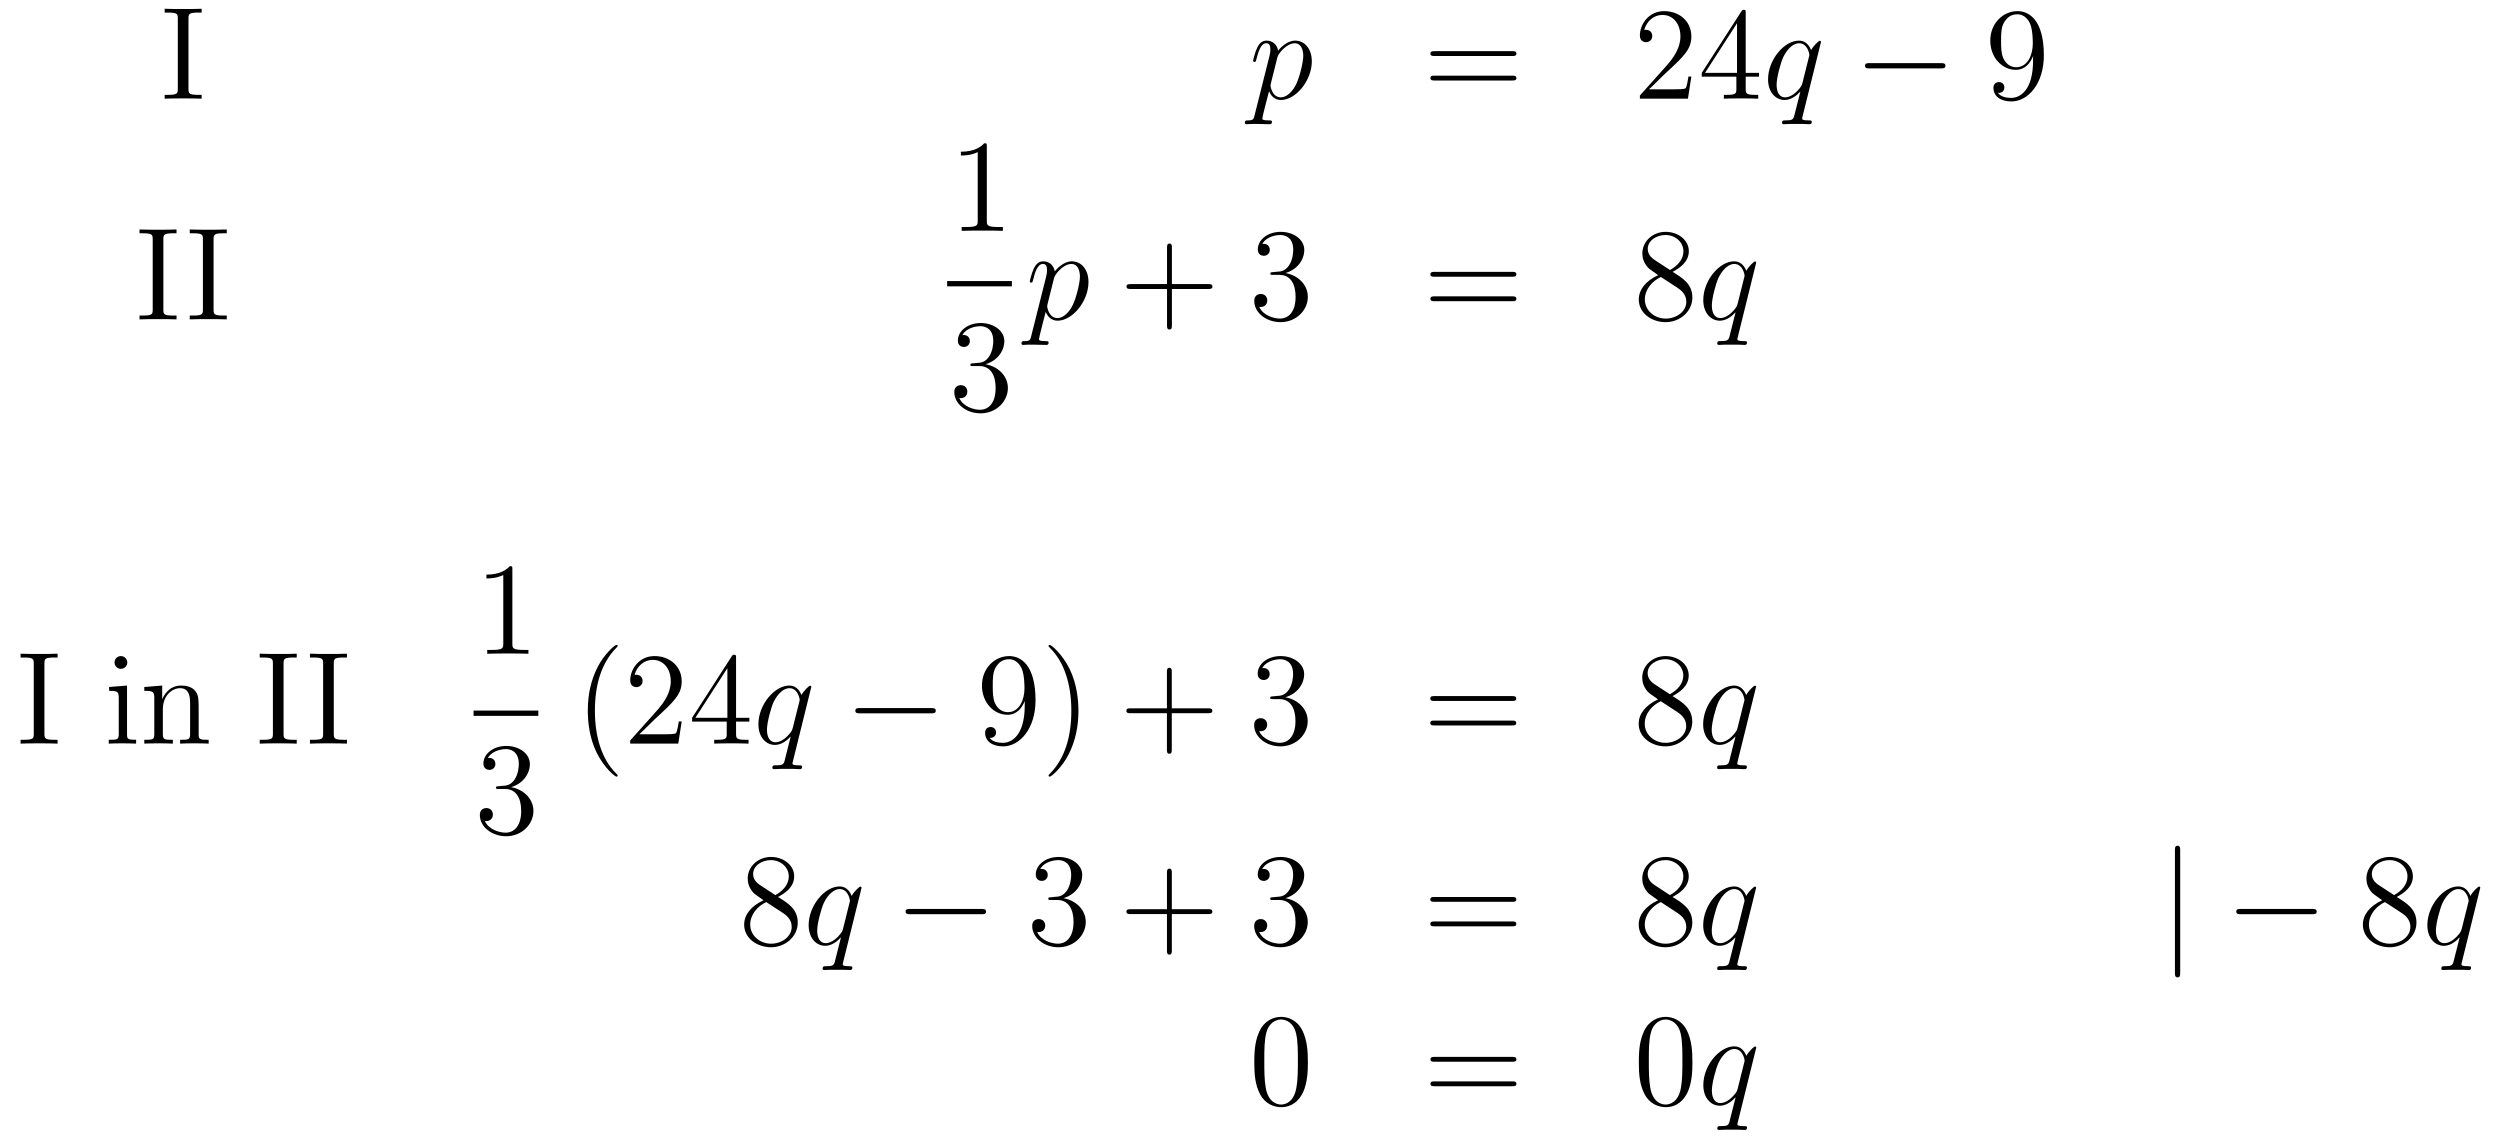 <?xml version='1.0'?>
<!-- This file was generated by dvisvgm 1.14.1 -->
<svg height='104pt' version='1.1' viewBox='0 -104 227 104' width='227pt' xmlns='http://www.w3.org/2000/svg' xmlns:xlink='http://www.w3.org/1999/xlink'>
<g id='page1'>
<g transform='matrix(1 0 0 1 -132 561)'>
<path d='M149.114 -663.296C149.114 -663.738 149.15 -663.858 150.047 -663.858H150.309V-664.205C150.023 -664.181 148.994 -664.181 148.636 -664.181C148.277 -664.181 147.237 -664.181 146.95 -664.205V-663.858H147.213C148.11 -663.858 148.146 -663.738 148.146 -663.296V-656.948C148.146 -656.506 148.11 -656.387 147.213 -656.387H146.95V-656.04C147.237 -656.064 148.265 -656.064 148.624 -656.064C148.983 -656.064 150.023 -656.064 150.309 -656.04V-656.387H150.047C149.15 -656.387 149.114 -656.506 149.114 -656.948V-663.296Z' fill-rule='evenodd'/>
<path d='M245.914 -654.522C245.83 -654.163 245.782 -654.067 245.292 -654.067C245.148 -654.067 245.028 -654.067 245.028 -653.84C245.028 -653.817 245.04 -653.721 245.172 -653.721C245.327 -653.721 245.495 -653.745 245.65 -653.745H246.164C246.415 -653.745 247.025 -653.721 247.276 -653.721C247.348 -653.721 247.492 -653.721 247.492 -653.936C247.492 -654.067 247.408 -654.067 247.205 -654.067C246.654 -654.067 246.618 -654.151 246.618 -654.247C246.618 -654.39 247.157 -656.447 247.229 -656.721C247.36 -656.387 247.682 -655.92 248.304 -655.92C249.655 -655.92 251.113 -657.678 251.113 -659.435C251.113 -660.535 250.492 -661.312 249.595 -661.312C248.83 -661.312 248.184 -660.571 248.053 -660.403C247.957 -661.001 247.492 -661.312 247.013 -661.312C246.666 -661.312 246.391 -661.144 246.164 -660.69C245.95 -660.26 245.782 -659.531 245.782 -659.483C245.782 -659.435 245.83 -659.375 245.914 -659.375C246.008 -659.375 246.02 -659.387 246.092 -659.662C246.271 -660.367 246.499 -661.073 246.977 -661.073C247.252 -661.073 247.348 -660.881 247.348 -660.523C247.348 -660.236 247.312 -660.116 247.264 -659.901L245.914 -654.522ZM247.981 -659.77C248.065 -660.104 248.4 -660.451 248.591 -660.618C248.723 -660.738 249.118 -661.073 249.571 -661.073C250.097 -661.073 250.337 -660.547 250.337 -659.925C250.337 -659.351 250.002 -658 249.703 -657.379C249.404 -656.733 248.854 -656.16 248.304 -656.16C247.492 -656.16 247.36 -657.187 247.36 -657.235C247.36 -657.271 247.384 -657.367 247.396 -657.427L247.981 -659.77Z' fill-rule='evenodd'/>
<path d='M269.308 -659.913C269.474 -659.913 269.689 -659.913 269.689 -660.128C269.689 -660.355 269.486 -660.355 269.308 -660.355H262.266C262.099 -660.355 261.883 -660.355 261.883 -660.14C261.883 -659.913 262.087 -659.913 262.266 -659.913H269.308ZM269.308 -657.69C269.474 -657.69 269.689 -657.69 269.689 -657.905C269.689 -658.132 269.486 -658.132 269.308 -658.132H262.266C262.099 -658.132 261.883 -658.132 261.883 -657.917C261.883 -657.69 262.087 -657.69 262.266 -657.69H269.308Z' fill-rule='evenodd'/>
<path d='M285.575 -658.048H285.312C285.276 -657.845 285.181 -657.187 285.061 -656.996C284.977 -656.889 284.296 -656.889 283.938 -656.889H281.726C282.049 -657.164 282.778 -657.929 283.088 -658.216C284.905 -659.889 285.575 -660.511 285.575 -661.694C285.575 -663.069 284.488 -663.989 283.1 -663.989C281.714 -663.989 280.901 -662.806 280.901 -661.778C280.901 -661.168 281.428 -661.168 281.462 -661.168C281.714 -661.168 282.025 -661.347 282.025 -661.73C282.025 -662.065 281.797 -662.292 281.462 -662.292C281.356 -662.292 281.332 -662.292 281.296 -662.28C281.522 -663.093 282.168 -663.643 282.946 -663.643C283.961 -663.643 284.582 -662.794 284.582 -661.694C284.582 -660.678 283.997 -659.793 283.316 -659.028L280.901 -656.327V-656.04H285.264L285.575 -658.048ZM290.51 -663.822C290.51 -664.049 290.51 -664.109 290.344 -664.109C290.248 -664.109 290.212 -664.109 290.116 -663.966L286.518 -658.383V-658.036H289.662V-656.948C289.662 -656.506 289.638 -656.387 288.766 -656.387H288.526V-656.04C288.802 -656.064 289.746 -656.064 290.081 -656.064C290.414 -656.064 291.372 -656.064 291.646 -656.04V-656.387H291.407C290.546 -656.387 290.51 -656.506 290.51 -656.948V-658.036H291.718V-658.383H290.51V-663.822ZM289.722 -662.89V-658.383H286.817L289.722 -662.89Z' fill-rule='evenodd'/>
<path d='M297.346 -661.192C297.346 -661.252 297.298 -661.3 297.238 -661.3C297.142 -661.3 296.675 -660.869 296.448 -660.451C296.233 -660.989 295.862 -661.312 295.349 -661.312C293.998 -661.312 292.54 -659.567 292.54 -657.797C292.54 -656.614 293.233 -655.92 294.046 -655.92C294.679 -655.92 295.205 -656.399 295.457 -656.673L295.468 -656.662L295.014 -654.868L294.906 -654.438C294.799 -654.08 294.619 -654.08 294.058 -654.067C293.926 -654.067 293.807 -654.067 293.807 -653.84C293.807 -653.757 293.878 -653.721 293.962 -653.721C294.13 -653.721 294.344 -653.745 294.512 -653.745H295.73C295.91 -653.745 296.113 -653.721 296.293 -653.721C296.365 -653.721 296.508 -653.721 296.508 -653.948C296.508 -654.067 296.412 -654.067 296.233 -654.067C295.672 -654.067 295.636 -654.151 295.636 -654.247C295.636 -654.307 295.648 -654.319 295.684 -654.474L297.346 -661.192ZM295.66 -657.462C295.6 -657.259 295.6 -657.235 295.432 -657.008C295.169 -656.673 294.643 -656.16 294.082 -656.16C293.591 -656.16 293.316 -656.602 293.316 -657.307C293.316 -657.965 293.687 -659.303 293.914 -659.806C294.32 -660.642 294.882 -661.073 295.349 -661.073C296.137 -661.073 296.293 -660.093 296.293 -659.997C296.293 -659.985 296.257 -659.829 296.245 -659.806L295.66 -657.462Z' fill-rule='evenodd'/>
<path d='M308.227 -658.789C308.43 -658.789 308.646 -658.789 308.646 -659.028C308.646 -659.268 308.43 -659.268 308.227 -659.268H301.76C301.556 -659.268 301.342 -659.268 301.342 -659.028C301.342 -658.789 301.556 -658.789 301.76 -658.789H308.227Z' fill-rule='evenodd'/>
<path d='M316.603 -659.519C316.603 -656.697 315.348 -656.112 314.63 -656.112C314.344 -656.112 313.71 -656.148 313.411 -656.566H313.483C313.566 -656.542 313.997 -656.614 313.997 -657.056C313.997 -657.319 313.818 -657.546 313.507 -657.546C313.195 -657.546 313.004 -657.343 313.004 -657.032C313.004 -656.291 313.602 -655.789 314.642 -655.789C316.136 -655.789 317.582 -657.379 317.582 -659.973C317.582 -663.188 316.244 -663.989 315.192 -663.989C313.877 -663.989 312.718 -662.89 312.718 -661.312C312.718 -659.734 313.83 -658.658 315.025 -658.658C315.91 -658.658 316.364 -659.303 316.603 -659.913V-659.519ZM315.073 -658.897C314.32 -658.897 313.997 -659.507 313.889 -659.734C313.698 -660.188 313.698 -660.762 313.698 -661.3C313.698 -661.969 313.698 -662.543 314.009 -663.033C314.224 -663.356 314.546 -663.702 315.192 -663.702C315.874 -663.702 316.22 -663.105 316.34 -662.83C316.579 -662.244 316.579 -661.228 316.579 -661.049C316.579 -660.045 316.124 -658.897 315.073 -658.897Z' fill-rule='evenodd'/>
<path d='M146.834 -643.256C146.834 -643.698 146.87 -643.818 147.767 -643.818H148.029V-644.165C147.743 -644.141 146.714 -644.141 146.356 -644.141C145.997 -644.141 144.957 -644.141 144.67 -644.165V-643.818H144.933C145.83 -643.818 145.866 -643.698 145.866 -643.256V-636.908C145.866 -636.466 145.83 -636.347 144.933 -636.347H144.67V-636C144.957 -636.024 145.985 -636.024 146.344 -636.024C146.703 -636.024 147.743 -636.024 148.029 -636V-636.347H147.767C146.87 -636.347 146.834 -636.466 146.834 -636.908V-643.256Z' fill-rule='evenodd'/>
<path d='M151.393 -643.256C151.393 -643.698 151.429 -643.818 152.326 -643.818H152.589V-644.165C152.302 -644.141 151.274 -644.141 150.915 -644.141C150.556 -644.141 149.516 -644.141 149.229 -644.165V-643.818H149.493C150.389 -643.818 150.425 -643.698 150.425 -643.256V-636.908C150.425 -636.466 150.389 -636.347 149.493 -636.347H149.229V-636C149.516 -636.024 150.545 -636.024 150.903 -636.024C151.262 -636.024 152.302 -636.024 152.589 -636V-636.347H152.326C151.429 -636.347 151.393 -636.466 151.393 -636.908V-643.256Z' fill-rule='evenodd'/>
<path d='M221.603 -651.702C221.603 -651.978 221.603 -651.989 221.364 -651.989C221.077 -651.667 220.48 -651.224 219.248 -651.224V-650.878C219.523 -650.878 220.121 -650.878 220.778 -651.188V-644.96C220.778 -644.53 220.742 -644.387 219.69 -644.387H219.319V-644.04C219.642 -644.064 220.802 -644.064 221.196 -644.064C221.591 -644.064 222.738 -644.064 223.061 -644.04V-644.387H222.691C221.639 -644.387 221.603 -644.53 221.603 -644.96V-651.702Z' fill-rule='evenodd'/>
<path d='M218 -639H223.879V-639.48H218'/>
<path d='M220.36 -632.012C220.157 -632 220.109 -631.987 220.109 -631.88C220.109 -631.761 220.169 -631.761 220.384 -631.761H220.933C221.95 -631.761 222.403 -630.924 222.403 -629.776C222.403 -628.21 221.591 -627.792 221.005 -627.792C220.432 -627.792 219.451 -628.067 219.104 -628.856C219.487 -628.796 219.834 -629.011 219.834 -629.441C219.834 -629.788 219.582 -630.027 219.248 -630.027C218.96 -630.027 218.65 -629.86 218.65 -629.406C218.65 -628.342 219.714 -627.469 221.041 -627.469C222.463 -627.469 223.516 -628.557 223.516 -629.764C223.516 -630.864 222.631 -631.725 221.483 -631.928C222.523 -632.227 223.193 -633.099 223.193 -634.032C223.193 -634.976 222.212 -635.669 221.053 -635.669C219.858 -635.669 218.972 -634.94 218.972 -634.068C218.972 -633.589 219.343 -633.494 219.523 -633.494C219.774 -633.494 220.061 -633.673 220.061 -634.032C220.061 -634.414 219.774 -634.582 219.511 -634.582C219.439 -634.582 219.415 -634.582 219.379 -634.57C219.834 -635.382 220.957 -635.382 221.017 -635.382C221.412 -635.382 222.188 -635.203 222.188 -634.032C222.188 -633.805 222.152 -633.135 221.806 -632.621C221.448 -632.095 221.041 -632.059 220.718 -632.047L220.36 -632.012Z' fill-rule='evenodd'/>
<path d='M225.634 -634.482C225.551 -634.123 225.503 -634.027 225.012 -634.027C224.869 -634.027 224.749 -634.027 224.749 -633.8C224.749 -633.777 224.761 -633.681 224.893 -633.681C225.048 -633.681 225.216 -633.705 225.371 -633.705H225.886C226.136 -633.705 226.746 -633.681 226.997 -633.681C227.069 -633.681 227.212 -633.681 227.212 -633.896C227.212 -634.027 227.129 -634.027 226.925 -634.027C226.375 -634.027 226.339 -634.111 226.339 -634.207C226.339 -634.35 226.877 -636.407 226.949 -636.681C227.081 -636.347 227.404 -635.88 228.025 -635.88C229.375 -635.88 230.834 -637.638 230.834 -639.395C230.834 -640.495 230.213 -641.272 229.316 -641.272C228.551 -641.272 227.905 -640.531 227.773 -640.363C227.678 -640.961 227.212 -641.272 226.734 -641.272C226.387 -641.272 226.112 -641.104 225.886 -640.65C225.67 -640.22 225.503 -639.491 225.503 -639.443C225.503 -639.395 225.551 -639.335 225.634 -639.335C225.73 -639.335 225.742 -639.347 225.814 -639.622C225.992 -640.327 226.219 -641.033 226.698 -641.033C226.973 -641.033 227.069 -640.841 227.069 -640.483C227.069 -640.196 227.033 -640.076 226.985 -639.861L225.634 -634.482ZM227.702 -639.73C227.785 -640.064 228.121 -640.411 228.312 -640.578C228.443 -640.698 228.838 -641.033 229.292 -641.033C229.818 -641.033 230.057 -640.507 230.057 -639.885C230.057 -639.311 229.722 -637.96 229.423 -637.339C229.124 -636.693 228.575 -636.12 228.025 -636.12C227.212 -636.12 227.081 -637.147 227.081 -637.195C227.081 -637.231 227.105 -637.327 227.117 -637.387L227.702 -639.73Z' fill-rule='evenodd'/>
<path d='M238.409 -638.761H241.708C241.876 -638.761 242.09 -638.761 242.09 -638.977C242.09 -639.204 241.888 -639.204 241.708 -639.204H238.409V-642.503C238.409 -642.67 238.409 -642.886 238.193 -642.886C237.966 -642.886 237.966 -642.682 237.966 -642.503V-639.204H234.667C234.499 -639.204 234.284 -639.204 234.284 -638.988C234.284 -638.761 234.487 -638.761 234.667 -638.761H237.966V-635.462C237.966 -635.295 237.966 -635.08 238.182 -635.08C238.409 -635.08 238.409 -635.283 238.409 -635.462V-638.761Z' fill-rule='evenodd'/>
<path d='M247.596 -640.292C247.392 -640.28 247.344 -640.267 247.344 -640.16C247.344 -640.041 247.404 -640.041 247.62 -640.041H248.17C249.186 -640.041 249.64 -639.204 249.64 -638.056C249.64 -636.49 248.827 -636.072 248.242 -636.072C247.667 -636.072 246.688 -636.347 246.341 -637.136C246.722 -637.076 247.069 -637.291 247.069 -637.721C247.069 -638.068 246.818 -638.307 246.484 -638.307C246.197 -638.307 245.886 -638.14 245.886 -637.686C245.886 -636.622 246.95 -635.749 248.278 -635.749C249.7 -635.749 250.752 -636.837 250.752 -638.044C250.752 -639.144 249.868 -640.005 248.719 -640.208C249.76 -640.507 250.429 -641.379 250.429 -642.312C250.429 -643.256 249.449 -643.949 248.288 -643.949C247.093 -643.949 246.209 -643.22 246.209 -642.348C246.209 -641.869 246.58 -641.774 246.758 -641.774C247.01 -641.774 247.297 -641.953 247.297 -642.312C247.297 -642.694 247.01 -642.862 246.748 -642.862C246.676 -642.862 246.652 -642.862 246.616 -642.85C247.069 -643.662 248.194 -643.662 248.252 -643.662C248.647 -643.662 249.425 -643.483 249.425 -642.312C249.425 -642.085 249.389 -641.415 249.042 -640.901C248.683 -640.375 248.278 -640.339 247.955 -640.327L247.596 -640.292Z' fill-rule='evenodd'/>
<path d='M269.304 -639.873C269.471 -639.873 269.687 -639.873 269.687 -640.088C269.687 -640.315 269.484 -640.315 269.304 -640.315H262.264C262.096 -640.315 261.881 -640.315 261.881 -640.1C261.881 -639.873 262.084 -639.873 262.264 -639.873H269.304ZM269.304 -637.65C269.471 -637.65 269.687 -637.65 269.687 -637.865C269.687 -638.092 269.484 -638.092 269.304 -638.092H262.264C262.096 -638.092 261.881 -638.092 261.881 -637.877C261.881 -637.65 262.084 -637.65 262.264 -637.65H269.304Z' fill-rule='evenodd'/>
<path d='M283.874 -640.315C284.472 -640.638 285.346 -641.188 285.346 -642.192C285.346 -643.232 284.341 -643.949 283.241 -643.949C282.058 -643.949 281.125 -643.077 281.125 -641.989C281.125 -641.583 281.245 -641.176 281.579 -640.77C281.711 -640.614 281.723 -640.602 282.559 -640.017C281.4 -639.479 280.802 -638.678 280.802 -637.805C280.802 -636.538 282.01 -635.749 283.229 -635.749C284.556 -635.749 285.667 -636.729 285.667 -637.984C285.667 -639.204 284.807 -639.742 283.874 -640.315ZM282.248 -641.391C282.094 -641.499 281.615 -641.81 281.615 -642.395C281.615 -643.173 282.428 -643.662 283.229 -643.662C284.089 -643.662 284.855 -643.041 284.855 -642.18C284.855 -641.451 284.329 -640.865 283.636 -640.483L282.248 -641.391ZM282.811 -639.849L284.257 -638.905C284.568 -638.702 285.118 -638.331 285.118 -637.602C285.118 -636.693 284.197 -636.072 283.241 -636.072C282.224 -636.072 281.352 -636.813 281.352 -637.805C281.352 -638.737 282.034 -639.491 282.811 -639.849Z' fill-rule='evenodd'/>
<path d='M291.463 -641.152C291.463 -641.212 291.415 -641.26 291.355 -641.26C291.259 -641.26 290.794 -640.829 290.567 -640.411C290.351 -640.949 289.98 -641.272 289.466 -641.272C288.115 -641.272 286.657 -639.527 286.657 -637.757C286.657 -636.574 287.351 -635.88 288.163 -635.88C288.797 -635.88 289.322 -636.359 289.574 -636.633L289.586 -636.622L289.132 -634.828L289.025 -634.398C288.917 -634.04 288.737 -634.04 288.175 -634.027C288.044 -634.027 287.924 -634.027 287.924 -633.8C287.924 -633.717 287.996 -633.681 288.08 -633.681C288.247 -633.681 288.462 -633.705 288.63 -633.705H289.849C290.028 -633.705 290.232 -633.681 290.411 -633.681C290.483 -633.681 290.626 -633.681 290.626 -633.908C290.626 -634.027 290.531 -634.027 290.351 -634.027C289.789 -634.027 289.753 -634.111 289.753 -634.207C289.753 -634.267 289.765 -634.279 289.801 -634.434L291.463 -641.152ZM289.777 -637.422C289.717 -637.219 289.717 -637.195 289.55 -636.968C289.288 -636.633 288.761 -636.12 288.199 -636.12C287.71 -636.12 287.435 -636.562 287.435 -637.267C287.435 -637.925 287.804 -639.263 288.032 -639.766C288.438 -640.602 289 -641.033 289.466 -641.033C290.256 -641.033 290.411 -640.053 290.411 -639.957C290.411 -639.945 290.375 -639.789 290.363 -639.766L289.777 -637.422Z' fill-rule='evenodd'/>
<path d='M136.034 -604.736C136.034 -605.178 136.07 -605.298 136.967 -605.298H137.229V-605.645C136.943 -605.621 135.914 -605.621 135.556 -605.621C135.197 -605.621 134.157 -605.621 133.87 -605.645V-605.298H134.133C135.03 -605.298 135.066 -605.178 135.066 -604.736V-598.388C135.066 -597.947 135.03 -597.827 134.133 -597.827H133.87V-597.48C134.157 -597.504 135.185 -597.504 135.544 -597.504C135.903 -597.504 136.943 -597.504 137.229 -597.48V-597.827H136.967C136.07 -597.827 136.034 -597.947 136.034 -598.388V-604.736Z' fill-rule='evenodd'/>
<path d='M143.559 -604.844C143.559 -605.154 143.308 -605.429 142.974 -605.429C142.663 -605.429 142.4 -605.178 142.4 -604.856C142.4 -604.497 142.687 -604.27 142.974 -604.27C143.344 -604.27 143.559 -604.581 143.559 -604.844ZM141.909 -602.62V-602.273C142.674 -602.273 142.782 -602.202 142.782 -601.616V-598.364C142.782 -597.827 142.651 -597.827 141.874 -597.827V-597.48C142.208 -597.504 142.782 -597.504 143.129 -597.504C143.26 -597.504 143.954 -597.504 144.36 -597.48V-597.827C143.583 -597.827 143.535 -597.887 143.535 -598.352V-602.752L141.909 -602.62ZM150.039 -600.385C150.039 -601.497 150.039 -601.831 149.764 -602.214C149.417 -602.68 148.855 -602.752 148.449 -602.752C147.289 -602.752 146.835 -601.76 146.739 -601.521H146.728V-602.752L145.102 -602.62V-602.273C145.914 -602.273 146.01 -602.19 146.01 -601.604V-598.364C146.01 -597.827 145.879 -597.827 145.102 -597.827V-597.48C145.413 -597.504 146.058 -597.504 146.393 -597.504C146.739 -597.504 147.385 -597.504 147.696 -597.48V-597.827C146.931 -597.827 146.787 -597.827 146.787 -598.364V-600.588C146.787 -601.843 147.612 -602.513 148.353 -602.513C149.094 -602.513 149.262 -601.903 149.262 -601.174V-598.364C149.262 -597.827 149.13 -597.827 148.353 -597.827V-597.48C148.664 -597.504 149.309 -597.504 149.644 -597.504C149.991 -597.504 150.636 -597.504 150.947 -597.48V-597.827C150.349 -597.827 150.051 -597.827 150.039 -598.186V-600.385Z' fill-rule='evenodd'/>
<path d='M157.748 -604.736C157.748 -605.178 157.784 -605.298 158.681 -605.298H158.943V-605.645C158.657 -605.621 157.628 -605.621 157.27 -605.621C156.911 -605.621 155.871 -605.621 155.584 -605.645V-605.298H155.847C156.744 -605.298 156.78 -605.178 156.78 -604.736V-598.388C156.78 -597.947 156.744 -597.827 155.847 -597.827H155.584V-597.48C155.871 -597.504 156.899 -597.504 157.258 -597.504C157.617 -597.504 158.657 -597.504 158.943 -597.48V-597.827H158.681C157.784 -597.827 157.748 -597.947 157.748 -598.388V-604.736Z' fill-rule='evenodd'/>
<path d='M162.307 -604.736C162.307 -605.178 162.343 -605.298 163.24 -605.298H163.503V-605.645C163.216 -605.621 162.188 -605.621 161.829 -605.621C161.47 -605.621 160.431 -605.621 160.144 -605.645V-605.298H160.407C161.303 -605.298 161.339 -605.178 161.339 -604.736V-598.388C161.339 -597.947 161.303 -597.827 160.407 -597.827H160.144V-597.48C160.431 -597.504 161.459 -597.504 161.817 -597.504C162.176 -597.504 163.216 -597.504 163.503 -597.48V-597.827H163.24C162.343 -597.827 162.307 -597.947 162.307 -598.388V-604.736Z' fill-rule='evenodd'/>
<path d='M178.523 -613.302C178.523 -613.578 178.523 -613.589 178.284 -613.589C177.997 -613.267 177.399 -612.824 176.168 -612.824V-612.478C176.443 -612.478 177.04 -612.478 177.698 -612.788V-606.56C177.698 -606.13 177.662 -605.987 176.61 -605.987H176.24V-605.64C176.562 -605.664 177.722 -605.664 178.116 -605.664C178.511 -605.664 179.658 -605.664 179.981 -605.64V-605.987H179.611C178.559 -605.987 178.523 -606.13 178.523 -606.56V-613.302Z' fill-rule='evenodd'/>
<path d='M175 -600H180.879V-600.48H175'/>
<path d='M177.28 -593.611C177.076 -593.599 177.028 -593.587 177.028 -593.48C177.028 -593.36 177.088 -593.36 177.303 -593.36H177.853C178.869 -593.36 179.324 -592.524 179.324 -591.377C179.324 -589.81 178.511 -589.392 177.925 -589.392C177.351 -589.392 176.371 -589.667 176.024 -590.455C176.407 -590.396 176.753 -590.611 176.753 -591.041C176.753 -591.388 176.502 -591.628 176.168 -591.628C175.881 -591.628 175.57 -591.46 175.57 -591.006C175.57 -589.942 176.634 -589.069 177.961 -589.069C179.383 -589.069 180.435 -590.156 180.435 -591.364C180.435 -592.464 179.551 -593.324 178.403 -593.528C179.443 -593.826 180.113 -594.7 180.113 -595.632C180.113 -596.576 179.133 -597.269 177.973 -597.269C176.778 -597.269 175.893 -596.54 175.893 -595.668C175.893 -595.189 176.263 -595.093 176.443 -595.093C176.694 -595.093 176.981 -595.273 176.981 -595.632C176.981 -596.015 176.694 -596.182 176.431 -596.182C176.359 -596.182 176.335 -596.182 176.299 -596.17C176.753 -596.982 177.877 -596.982 177.937 -596.982C178.332 -596.982 179.108 -596.803 179.108 -595.632C179.108 -595.405 179.073 -594.736 178.726 -594.221C178.368 -593.695 177.961 -593.659 177.638 -593.647L177.28 -593.611Z' fill-rule='evenodd'/>
<path d='M188.085 -594.575C188.085 -594.611 188.085 -594.635 187.882 -594.838C186.687 -596.046 186.017 -598.018 186.017 -600.457C186.017 -602.776 186.579 -604.772 187.966 -606.183C188.085 -606.29 188.085 -606.314 188.085 -606.35C188.085 -606.422 188.025 -606.446 187.977 -606.446C187.822 -606.446 186.842 -605.585 186.256 -604.413C185.647 -603.206 185.372 -601.927 185.372 -600.457C185.372 -599.393 185.539 -597.97 186.16 -596.69C186.866 -595.256 187.846 -594.479 187.977 -594.479C188.025 -594.479 188.085 -594.504 188.085 -594.575Z' fill-rule='evenodd'/>
<path d='M193.898 -599.489H193.636C193.6 -599.285 193.504 -598.627 193.385 -598.436C193.301 -598.328 192.619 -598.328 192.26 -598.328H190.049C190.372 -598.603 191.101 -599.369 191.412 -599.656C193.229 -601.329 193.898 -601.951 193.898 -603.134C193.898 -604.509 192.81 -605.429 191.424 -605.429C190.037 -605.429 189.224 -604.246 189.224 -603.218C189.224 -602.608 189.75 -602.608 189.786 -602.608C190.037 -602.608 190.348 -602.787 190.348 -603.17C190.348 -603.505 190.121 -603.732 189.786 -603.732C189.679 -603.732 189.655 -603.732 189.619 -603.72C189.846 -604.533 190.491 -605.083 191.269 -605.083C192.284 -605.083 192.906 -604.234 192.906 -603.134C192.906 -602.118 192.32 -601.233 191.639 -600.468L189.224 -597.767V-597.48H193.588L193.898 -599.489ZM198.834 -605.262C198.834 -605.489 198.834 -605.549 198.667 -605.549C198.571 -605.549 198.535 -605.549 198.439 -605.406L194.842 -599.824V-599.477H197.986V-598.388C197.986 -597.947 197.962 -597.827 197.088 -597.827H196.849V-597.48C197.124 -597.504 198.068 -597.504 198.403 -597.504C198.738 -597.504 199.694 -597.504 199.969 -597.48V-597.827H199.73C198.87 -597.827 198.834 -597.947 198.834 -598.388V-599.477H200.041V-599.824H198.834V-605.262ZM198.046 -604.33V-599.824H195.14L198.046 -604.33Z' fill-rule='evenodd'/>
<path d='M205.668 -602.632C205.668 -602.692 205.62 -602.74 205.56 -602.74C205.465 -602.74 204.998 -602.309 204.772 -601.891C204.557 -602.429 204.186 -602.752 203.671 -602.752C202.321 -602.752 200.863 -601.007 200.863 -599.237C200.863 -598.054 201.556 -597.36 202.369 -597.36C203.003 -597.36 203.528 -597.839 203.779 -598.114L203.791 -598.102L203.338 -596.309L203.23 -595.878C203.122 -595.519 202.943 -595.519 202.381 -595.507C202.249 -595.507 202.13 -595.507 202.13 -595.28C202.13 -595.196 202.201 -595.16 202.285 -595.16C202.453 -595.16 202.668 -595.184 202.835 -595.184H204.054C204.234 -595.184 204.437 -595.16 204.616 -595.16C204.688 -595.16 204.832 -595.16 204.832 -595.388C204.832 -595.507 204.736 -595.507 204.557 -595.507C203.994 -595.507 203.958 -595.591 203.958 -595.687C203.958 -595.746 203.971 -595.759 204.006 -595.914L205.668 -602.632ZM203.983 -598.902C203.923 -598.699 203.923 -598.675 203.755 -598.448C203.492 -598.114 202.967 -597.6 202.405 -597.6C201.914 -597.6 201.64 -598.042 201.64 -598.747C201.64 -599.405 202.01 -600.743 202.237 -601.246C202.644 -602.082 203.206 -602.513 203.671 -602.513C204.461 -602.513 204.616 -601.533 204.616 -601.437C204.616 -601.425 204.581 -601.269 204.569 -601.246L203.983 -598.902Z' fill-rule='evenodd'/>
<path d='M216.551 -600.229C216.754 -600.229 216.968 -600.229 216.968 -600.468C216.968 -600.708 216.754 -600.708 216.551 -600.708H210.083C209.88 -600.708 209.665 -600.708 209.665 -600.468C209.665 -600.229 209.88 -600.229 210.083 -600.229H216.551Z' fill-rule='evenodd'/>
<path d='M225.047 -600.959C225.047 -598.138 223.79 -597.552 223.074 -597.552C222.787 -597.552 222.154 -597.588 221.855 -598.006H221.927C222.01 -597.982 222.44 -598.054 222.44 -598.496C222.44 -598.759 222.26 -598.986 221.95 -598.986C221.639 -598.986 221.448 -598.783 221.448 -598.472C221.448 -597.731 222.046 -597.229 223.086 -597.229C224.58 -597.229 226.026 -598.819 226.026 -601.413C226.026 -604.628 224.688 -605.429 223.636 -605.429C222.32 -605.429 221.161 -604.33 221.161 -602.752C221.161 -601.174 222.272 -600.098 223.468 -600.098C224.353 -600.098 224.807 -600.743 225.047 -601.353V-600.959ZM223.516 -600.337C222.763 -600.337 222.44 -600.947 222.332 -601.174C222.142 -601.628 222.142 -602.202 222.142 -602.74C222.142 -603.409 222.142 -603.983 222.452 -604.473C222.667 -604.796 222.99 -605.142 223.636 -605.142C224.317 -605.142 224.664 -604.545 224.783 -604.27C225.022 -603.684 225.022 -602.668 225.022 -602.489C225.022 -601.485 224.568 -600.337 223.516 -600.337ZM229.922 -600.457C229.922 -601.365 229.802 -602.847 229.133 -604.234C228.427 -605.668 227.448 -606.446 227.316 -606.446C227.268 -606.446 227.208 -606.422 227.208 -606.35C227.208 -606.314 227.208 -606.29 227.412 -606.087C228.607 -604.88 229.277 -602.907 229.277 -600.468C229.277 -598.15 228.715 -596.153 227.328 -594.743C227.208 -594.635 227.208 -594.611 227.208 -594.575C227.208 -594.504 227.268 -594.479 227.316 -594.479C227.471 -594.479 228.451 -595.34 229.038 -596.512C229.648 -597.731 229.922 -599.022 229.922 -600.457Z' fill-rule='evenodd'/>
<path d='M238.398 -600.241H241.698C241.865 -600.241 242.08 -600.241 242.08 -600.457C242.08 -600.684 241.877 -600.684 241.698 -600.684H238.398V-603.983C238.398 -604.15 238.398 -604.366 238.183 -604.366C237.956 -604.366 237.956 -604.162 237.956 -603.983V-600.684H234.656C234.49 -600.684 234.274 -600.684 234.274 -600.468C234.274 -600.241 234.478 -600.241 234.656 -600.241H237.956V-596.942C237.956 -596.774 237.956 -596.56 238.171 -596.56C238.398 -596.56 238.398 -596.762 238.398 -596.942V-600.241Z' fill-rule='evenodd'/>
<path d='M247.585 -601.772C247.382 -601.76 247.334 -601.747 247.334 -601.64C247.334 -601.521 247.394 -601.521 247.609 -601.521H248.159C249.175 -601.521 249.629 -600.684 249.629 -599.537C249.629 -597.97 248.816 -597.552 248.231 -597.552C247.657 -597.552 246.677 -597.827 246.33 -598.615C246.713 -598.556 247.06 -598.771 247.06 -599.201C247.06 -599.548 246.808 -599.788 246.474 -599.788C246.186 -599.788 245.875 -599.62 245.875 -599.166C245.875 -598.102 246.94 -597.229 248.267 -597.229C249.689 -597.229 250.741 -598.316 250.741 -599.524C250.741 -600.624 249.857 -601.485 248.708 -601.688C249.749 -601.987 250.418 -602.859 250.418 -603.792C250.418 -604.736 249.438 -605.429 248.279 -605.429C247.084 -605.429 246.198 -604.7 246.198 -603.828C246.198 -603.349 246.569 -603.254 246.749 -603.254C247 -603.254 247.286 -603.433 247.286 -603.792C247.286 -604.174 247 -604.342 246.737 -604.342C246.665 -604.342 246.641 -604.342 246.605 -604.33C247.06 -605.142 248.183 -605.142 248.243 -605.142C248.638 -605.142 249.414 -604.963 249.414 -603.792C249.414 -603.565 249.378 -602.895 249.031 -602.381C248.674 -601.855 248.267 -601.819 247.944 -601.807L247.585 -601.772Z' fill-rule='evenodd'/>
<path d='M269.293 -601.353C269.461 -601.353 269.676 -601.353 269.676 -601.568C269.676 -601.795 269.473 -601.795 269.293 -601.795H262.253C262.085 -601.795 261.87 -601.795 261.87 -601.58C261.87 -601.353 262.073 -601.353 262.253 -601.353H269.293ZM269.293 -599.13C269.461 -599.13 269.676 -599.13 269.676 -599.345C269.676 -599.572 269.473 -599.572 269.293 -599.572H262.253C262.085 -599.572 261.87 -599.572 261.87 -599.357C261.87 -599.13 262.073 -599.13 262.253 -599.13H269.293Z' fill-rule='evenodd'/>
<path d='M283.864 -601.795C284.461 -602.118 285.335 -602.668 285.335 -603.672C285.335 -604.712 284.33 -605.429 283.23 -605.429C282.047 -605.429 281.114 -604.557 281.114 -603.469C281.114 -603.063 281.234 -602.656 281.569 -602.25C281.7 -602.094 281.712 -602.082 282.55 -601.497C281.389 -600.959 280.792 -600.158 280.792 -599.285C280.792 -598.018 281.999 -597.229 283.218 -597.229C284.545 -597.229 285.658 -598.21 285.658 -599.465C285.658 -600.684 284.796 -601.222 283.864 -601.795ZM282.239 -602.871C282.083 -602.979 281.605 -603.29 281.605 -603.875C281.605 -604.653 282.418 -605.142 283.218 -605.142C284.08 -605.142 284.844 -604.521 284.844 -603.66C284.844 -602.931 284.318 -602.345 283.625 -601.963L282.239 -602.871ZM282.8 -601.329L284.246 -600.385C284.557 -600.182 285.107 -599.81 285.107 -599.082C285.107 -598.174 284.186 -597.552 283.23 -597.552C282.215 -597.552 281.341 -598.292 281.341 -599.285C281.341 -600.217 282.023 -600.971 282.8 -601.329Z' fill-rule='evenodd'/>
<path d='M291.452 -602.632C291.452 -602.692 291.404 -602.74 291.344 -602.74C291.25 -602.74 290.783 -602.309 290.556 -601.891C290.341 -602.429 289.97 -602.752 289.456 -602.752C288.106 -602.752 286.646 -601.007 286.646 -599.237C286.646 -598.054 287.34 -597.36 288.154 -597.36C288.786 -597.36 289.313 -597.839 289.564 -598.114L289.576 -598.102L289.121 -596.309L289.014 -595.878C288.906 -595.519 288.727 -595.519 288.166 -595.507C288.034 -595.507 287.914 -595.507 287.914 -595.28C287.914 -595.196 287.986 -595.16 288.07 -595.16C288.236 -595.16 288.452 -595.184 288.619 -595.184H289.838C290.018 -595.184 290.221 -595.16 290.4 -595.16C290.472 -595.16 290.616 -595.16 290.616 -595.388C290.616 -595.507 290.52 -595.507 290.341 -595.507C289.778 -595.507 289.742 -595.591 289.742 -595.687C289.742 -595.746 289.756 -595.759 289.79 -595.914L291.452 -602.632ZM289.766 -598.902C289.708 -598.699 289.708 -598.675 289.54 -598.448C289.277 -598.114 288.751 -597.6 288.19 -597.6C287.699 -597.6 287.424 -598.042 287.424 -598.747C287.424 -599.405 287.795 -600.743 288.022 -601.246C288.428 -602.082 288.99 -602.513 289.456 -602.513C290.245 -602.513 290.4 -601.533 290.4 -601.437C290.4 -601.425 290.365 -601.269 290.352 -601.246L289.766 -598.902Z' fill-rule='evenodd'/>
<path d='M202.642 -583.555C203.24 -583.878 204.113 -584.428 204.113 -585.432C204.113 -586.472 203.108 -587.189 202.009 -587.189C200.825 -587.189 199.892 -586.316 199.892 -585.229C199.892 -584.822 200.012 -584.417 200.347 -584.01C200.479 -583.854 200.491 -583.842 201.328 -583.256C200.168 -582.719 199.57 -581.918 199.57 -581.045C199.57 -579.778 200.778 -578.989 201.997 -578.989C203.323 -578.989 204.436 -579.97 204.436 -581.225C204.436 -582.444 203.575 -582.982 202.642 -583.555ZM201.017 -584.632C200.861 -584.738 200.383 -585.049 200.383 -585.635C200.383 -586.412 201.196 -586.902 201.997 -586.902C202.858 -586.902 203.622 -586.28 203.622 -585.42C203.622 -584.69 203.096 -584.105 202.403 -583.723L201.017 -584.632ZM201.578 -583.09L203.026 -582.145C203.335 -581.941 203.886 -581.57 203.886 -580.842C203.886 -579.934 202.966 -579.312 202.009 -579.312C200.993 -579.312 200.12 -580.052 200.12 -581.045C200.12 -581.977 200.801 -582.731 201.578 -583.09Z' fill-rule='evenodd'/>
<path d='M210.23 -584.392C210.23 -584.452 210.182 -584.5 210.122 -584.5C210.028 -584.5 209.561 -584.069 209.334 -583.651C209.119 -584.189 208.748 -584.512 208.235 -584.512C206.884 -584.512 205.426 -582.767 205.426 -580.997C205.426 -579.814 206.118 -579.12 206.932 -579.12C207.565 -579.12 208.091 -579.599 208.342 -579.874L208.354 -579.862L207.9 -578.069L207.792 -577.638C207.684 -577.279 207.505 -577.279 206.944 -577.267C206.812 -577.267 206.693 -577.267 206.693 -577.04C206.693 -576.956 206.764 -576.92 206.848 -576.92C207.016 -576.92 207.23 -576.944 207.397 -576.944H208.616C208.796 -576.944 208.999 -576.92 209.178 -576.92C209.25 -576.92 209.394 -576.92 209.394 -577.148C209.394 -577.267 209.298 -577.267 209.119 -577.267C208.558 -577.267 208.522 -577.351 208.522 -577.447C208.522 -577.506 208.534 -577.519 208.568 -577.674L210.23 -584.392ZM208.546 -580.662C208.486 -580.459 208.486 -580.435 208.318 -580.208C208.055 -579.874 207.529 -579.36 206.968 -579.36C206.477 -579.36 206.202 -579.802 206.202 -580.507C206.202 -581.165 206.573 -582.504 206.8 -583.006C207.206 -583.842 207.768 -584.273 208.235 -584.273C209.023 -584.273 209.178 -583.292 209.178 -583.196C209.178 -583.184 209.143 -583.03 209.131 -583.006L208.546 -580.662Z' fill-rule='evenodd'/>
<path d='M221.113 -581.989C221.316 -581.989 221.532 -581.989 221.532 -582.228C221.532 -582.468 221.316 -582.468 221.113 -582.468H214.645C214.442 -582.468 214.228 -582.468 214.228 -582.228C214.228 -581.989 214.442 -581.989 214.645 -581.989H221.113Z' fill-rule='evenodd'/>
<path d='M227.434 -583.531C227.23 -583.519 227.182 -583.507 227.182 -583.4C227.182 -583.28 227.242 -583.28 227.456 -583.28H228.007C229.022 -583.28 229.477 -582.444 229.477 -581.297C229.477 -579.73 228.665 -579.312 228.078 -579.312C227.504 -579.312 226.524 -579.587 226.178 -580.375C226.56 -580.316 226.907 -580.531 226.907 -580.961C226.907 -581.308 226.656 -581.548 226.321 -581.548C226.034 -581.548 225.724 -581.38 225.724 -580.926C225.724 -579.862 226.788 -578.989 228.114 -578.989C229.537 -578.989 230.588 -580.076 230.588 -581.284C230.588 -582.384 229.704 -583.244 228.557 -583.448C229.596 -583.746 230.267 -584.62 230.267 -585.552C230.267 -586.496 229.286 -587.189 228.126 -587.189C226.931 -587.189 226.046 -586.46 226.046 -585.588C226.046 -585.109 226.417 -585.013 226.596 -585.013C226.847 -585.013 227.134 -585.193 227.134 -585.552C227.134 -585.935 226.847 -586.102 226.584 -586.102C226.512 -586.102 226.489 -586.102 226.453 -586.09C226.907 -586.902 228.031 -586.902 228.09 -586.902C228.485 -586.902 229.262 -586.723 229.262 -585.552C229.262 -585.325 229.226 -584.656 228.88 -584.141C228.521 -583.615 228.114 -583.579 227.791 -583.567L227.434 -583.531Z' fill-rule='evenodd'/>
<path d='M238.402 -582.001H241.702C241.868 -582.001 242.084 -582.001 242.084 -582.216C242.084 -582.444 241.88 -582.444 241.702 -582.444H238.402V-585.743C238.402 -585.911 238.402 -586.126 238.187 -586.126C237.96 -586.126 237.96 -585.922 237.96 -585.743V-582.444H234.66C234.493 -582.444 234.278 -582.444 234.278 -582.228C234.278 -582.001 234.481 -582.001 234.66 -582.001H237.96V-578.702C237.96 -578.534 237.96 -578.32 238.175 -578.32C238.402 -578.32 238.402 -578.522 238.402 -578.702V-582.001Z' fill-rule='evenodd'/>
<path d='M247.589 -583.531C247.386 -583.519 247.338 -583.507 247.338 -583.4C247.338 -583.28 247.398 -583.28 247.613 -583.28H248.162C249.179 -583.28 249.634 -582.444 249.634 -581.297C249.634 -579.73 248.82 -579.312 248.234 -579.312C247.661 -579.312 246.68 -579.587 246.334 -580.375C246.716 -580.316 247.063 -580.531 247.063 -580.961C247.063 -581.308 246.812 -581.548 246.478 -581.548C246.191 -581.548 245.88 -581.38 245.88 -580.926C245.88 -579.862 246.943 -578.989 248.27 -578.989C249.692 -578.989 250.745 -580.076 250.745 -581.284C250.745 -582.384 249.86 -583.244 248.713 -583.448C249.752 -583.746 250.422 -584.62 250.422 -585.552C250.422 -586.496 249.442 -587.189 248.282 -587.189C247.087 -587.189 246.203 -586.46 246.203 -585.588C246.203 -585.109 246.572 -585.013 246.752 -585.013C247.003 -585.013 247.29 -585.193 247.29 -585.552C247.29 -585.935 247.003 -586.102 246.74 -586.102C246.668 -586.102 246.644 -586.102 246.608 -586.09C247.063 -586.902 248.186 -586.902 248.246 -586.902C248.641 -586.902 249.418 -586.723 249.418 -585.552C249.418 -585.325 249.383 -584.656 249.036 -584.141C248.677 -583.615 248.27 -583.579 247.948 -583.567L247.589 -583.531Z' fill-rule='evenodd'/>
<path d='M269.298 -583.114C269.465 -583.114 269.68 -583.114 269.68 -583.328C269.68 -583.555 269.477 -583.555 269.298 -583.555H262.256C262.09 -583.555 261.874 -583.555 261.874 -583.34C261.874 -583.114 262.078 -583.114 262.256 -583.114H269.298ZM269.298 -580.89C269.465 -580.89 269.68 -580.89 269.68 -581.105C269.68 -581.332 269.477 -581.332 269.298 -581.332H262.256C262.09 -581.332 261.874 -581.332 261.874 -581.117C261.874 -580.89 262.078 -580.89 262.256 -580.89H269.298Z' fill-rule='evenodd'/>
<path d='M283.868 -583.555C284.466 -583.878 285.338 -584.428 285.338 -585.432C285.338 -586.472 284.334 -587.189 283.235 -587.189C282.05 -587.189 281.118 -586.316 281.118 -585.229C281.118 -584.822 281.238 -584.417 281.573 -584.01C281.705 -583.854 281.717 -583.842 282.553 -583.256C281.394 -582.719 280.795 -581.918 280.795 -581.045C280.795 -579.778 282.004 -578.989 283.223 -578.989C284.549 -578.989 285.661 -579.97 285.661 -581.225C285.661 -582.444 284.801 -582.982 283.868 -583.555ZM282.242 -584.632C282.086 -584.738 281.609 -585.049 281.609 -585.635C281.609 -586.412 282.421 -586.902 283.223 -586.902C284.083 -586.902 284.848 -586.28 284.848 -585.42C284.848 -584.69 284.322 -584.105 283.628 -583.723L282.242 -584.632ZM282.804 -583.09L284.251 -582.145C284.561 -581.941 285.112 -581.57 285.112 -580.842C285.112 -579.934 284.191 -579.312 283.235 -579.312C282.218 -579.312 281.346 -580.052 281.346 -581.045C281.346 -581.977 282.026 -582.731 282.804 -583.09Z' fill-rule='evenodd'/>
<path d='M291.456 -584.392C291.456 -584.452 291.408 -584.5 291.348 -584.5C291.253 -584.5 290.786 -584.069 290.56 -583.651C290.345 -584.189 289.974 -584.512 289.46 -584.512C288.109 -584.512 286.651 -582.767 286.651 -580.997C286.651 -579.814 287.345 -579.12 288.157 -579.12C288.791 -579.12 289.316 -579.599 289.567 -579.874L289.579 -579.862L289.126 -578.069L289.018 -577.638C288.91 -577.279 288.731 -577.279 288.169 -577.267C288.037 -577.267 287.918 -577.267 287.918 -577.04C287.918 -576.956 287.989 -576.92 288.073 -576.92C288.241 -576.92 288.456 -576.944 288.623 -576.944H289.842C290.022 -576.944 290.225 -576.92 290.405 -576.92C290.476 -576.92 290.62 -576.92 290.62 -577.148C290.62 -577.267 290.524 -577.267 290.345 -577.267C289.783 -577.267 289.747 -577.351 289.747 -577.447C289.747 -577.506 289.759 -577.519 289.794 -577.674L291.456 -584.392ZM289.771 -580.662C289.711 -580.459 289.711 -580.435 289.543 -580.208C289.28 -579.874 288.755 -579.36 288.193 -579.36C287.702 -579.36 287.428 -579.802 287.428 -580.507C287.428 -581.165 287.798 -582.504 288.025 -583.006C288.432 -583.842 288.994 -584.273 289.46 -584.273C290.249 -584.273 290.405 -583.292 290.405 -583.196C290.405 -583.184 290.369 -583.03 290.357 -583.006L289.771 -580.662Z' fill-rule='evenodd'/>
<path d='M329.962 -587.776C329.962 -587.99 329.962 -588.205 329.723 -588.205C329.483 -588.205 329.483 -587.99 329.483 -587.776V-576.682C329.483 -576.467 329.483 -576.252 329.723 -576.252C329.962 -576.252 329.962 -576.467 329.962 -576.682V-587.776Z' fill-rule='evenodd'/>
<path d='M341.938 -581.989C342.142 -581.989 342.356 -581.989 342.356 -582.228C342.356 -582.468 342.142 -582.468 341.938 -582.468H335.471C335.268 -582.468 335.052 -582.468 335.052 -582.228C335.052 -581.989 335.268 -581.989 335.471 -581.989H341.938Z' fill-rule='evenodd'/>
<path d='M349.621 -583.555C350.219 -583.878 351.091 -584.428 351.091 -585.432C351.091 -586.472 350.087 -587.189 348.988 -587.189C347.803 -587.189 346.871 -586.316 346.871 -585.229C346.871 -584.822 346.991 -584.417 347.326 -584.01C347.458 -583.854 347.47 -583.842 348.306 -583.256C347.147 -582.719 346.548 -581.918 346.548 -581.045C346.548 -579.778 347.756 -578.989 348.976 -578.989C350.302 -578.989 351.414 -579.97 351.414 -581.225C351.414 -582.444 350.554 -582.982 349.621 -583.555ZM347.995 -584.632C347.839 -584.738 347.362 -585.049 347.362 -585.635C347.362 -586.412 348.174 -586.902 348.976 -586.902C349.836 -586.902 350.6 -586.28 350.6 -585.42C350.6 -584.69 350.075 -584.105 349.381 -583.723L347.995 -584.632ZM348.557 -583.09L350.004 -582.145C350.314 -581.941 350.864 -581.57 350.864 -580.842C350.864 -579.934 349.944 -579.312 348.988 -579.312C347.971 -579.312 347.099 -580.052 347.099 -581.045C347.099 -581.977 347.779 -582.731 348.557 -583.09Z' fill-rule='evenodd'/>
<path d='M357.209 -584.392C357.209 -584.452 357.161 -584.5 357.101 -584.5C357.006 -584.5 356.539 -584.069 356.312 -583.651C356.098 -584.189 355.727 -584.512 355.213 -584.512C353.862 -584.512 352.404 -582.767 352.404 -580.997C352.404 -579.814 353.098 -579.12 353.91 -579.12C354.544 -579.12 355.069 -579.599 355.32 -579.874L355.332 -579.862L354.878 -578.069L354.77 -577.638C354.662 -577.279 354.484 -577.279 353.922 -577.267C353.79 -577.267 353.671 -577.267 353.671 -577.04C353.671 -576.956 353.742 -576.92 353.826 -576.92C353.994 -576.92 354.209 -576.944 354.376 -576.944H355.595C355.775 -576.944 355.978 -576.92 356.158 -576.92C356.228 -576.92 356.372 -576.92 356.372 -577.148C356.372 -577.267 356.276 -577.267 356.098 -577.267C355.536 -577.267 355.5 -577.351 355.5 -577.447C355.5 -577.506 355.512 -577.519 355.547 -577.674L357.209 -584.392ZM355.524 -580.662C355.464 -580.459 355.464 -580.435 355.296 -580.208C355.033 -579.874 354.508 -579.36 353.946 -579.36C353.455 -579.36 353.18 -579.802 353.18 -580.507C353.18 -581.165 353.551 -582.504 353.778 -583.006C354.185 -583.842 354.746 -584.273 355.213 -584.273C356.002 -584.273 356.158 -583.292 356.158 -583.196C356.158 -583.184 356.122 -583.03 356.11 -583.006L355.524 -580.662Z' fill-rule='evenodd'/>
<path d='M250.756 -568.546C250.756 -569.538 250.696 -570.505 250.265 -571.415C249.775 -572.406 248.915 -572.669 248.329 -572.669C247.636 -572.669 246.786 -572.323 246.344 -571.331C246.01 -570.577 245.89 -569.837 245.89 -568.546C245.89 -567.385 245.974 -566.513 246.404 -565.664C246.87 -564.756 247.696 -564.469 248.317 -564.469C249.356 -564.469 249.954 -565.091 250.301 -565.784C250.732 -566.681 250.756 -567.852 250.756 -568.546ZM248.317 -564.708C247.934 -564.708 247.157 -564.923 246.93 -566.226C246.799 -566.944 246.799 -567.852 246.799 -568.688C246.799 -569.669 246.799 -570.553 246.99 -571.259C247.193 -572.059 247.802 -572.43 248.317 -572.43C248.771 -572.43 249.464 -572.155 249.691 -571.128C249.847 -570.446 249.847 -569.502 249.847 -568.688C249.847 -567.888 249.847 -566.98 249.715 -566.25C249.488 -564.935 248.735 -564.708 248.317 -564.708Z' fill-rule='evenodd'/>
<path d='M269.308 -568.594C269.476 -568.594 269.69 -568.594 269.69 -568.808C269.69 -569.035 269.488 -569.035 269.308 -569.035H262.267C262.099 -569.035 261.884 -569.035 261.884 -568.82C261.884 -568.594 262.087 -568.594 262.267 -568.594H269.308ZM269.308 -566.37C269.476 -566.37 269.69 -566.37 269.69 -566.585C269.69 -566.812 269.488 -566.812 269.308 -566.812H262.267C262.099 -566.812 261.884 -566.812 261.884 -566.597C261.884 -566.37 262.087 -566.37 262.267 -566.37H269.308Z' fill-rule='evenodd'/>
<path d='M285.672 -568.546C285.672 -569.538 285.612 -570.505 285.181 -571.415C284.692 -572.406 283.83 -572.669 283.244 -572.669C282.552 -572.669 281.702 -572.323 281.261 -571.331C280.926 -570.577 280.806 -569.837 280.806 -568.546C280.806 -567.385 280.89 -566.513 281.32 -565.664C281.786 -564.756 282.612 -564.469 283.232 -564.469C284.273 -564.469 284.87 -565.091 285.217 -565.784C285.648 -566.681 285.672 -567.852 285.672 -568.546ZM283.232 -564.708C282.851 -564.708 282.073 -564.923 281.846 -566.226C281.714 -566.944 281.714 -567.852 281.714 -568.688C281.714 -569.669 281.714 -570.553 281.906 -571.259C282.109 -572.059 282.719 -572.43 283.232 -572.43C283.687 -572.43 284.381 -572.155 284.608 -571.128C284.762 -570.446 284.762 -569.502 284.762 -568.688C284.762 -567.888 284.762 -566.98 284.632 -566.25C284.405 -564.935 283.651 -564.708 283.232 -564.708Z' fill-rule='evenodd'/>
<path d='M291.467 -569.872C291.467 -569.932 291.419 -569.98 291.359 -569.98C291.264 -569.98 290.797 -569.549 290.57 -569.131C290.356 -569.669 289.985 -569.992 289.47 -569.992C288.12 -569.992 286.661 -568.247 286.661 -566.477C286.661 -565.294 287.354 -564.6 288.168 -564.6C288.8 -564.6 289.327 -565.079 289.578 -565.354L289.59 -565.342L289.135 -563.549L289.028 -563.118C288.92 -562.759 288.742 -562.759 288.179 -562.747C288.048 -562.747 287.928 -562.747 287.928 -562.52C287.928 -562.436 288 -562.4 288.084 -562.4C288.251 -562.4 288.467 -562.424 288.634 -562.424H289.853C290.032 -562.424 290.236 -562.4 290.414 -562.4C290.486 -562.4 290.63 -562.4 290.63 -562.628C290.63 -562.747 290.534 -562.747 290.356 -562.747C289.793 -562.747 289.757 -562.831 289.757 -562.927C289.757 -562.986 289.769 -562.999 289.805 -563.154L291.467 -569.872ZM289.781 -566.142C289.722 -565.939 289.722 -565.915 289.554 -565.688C289.291 -565.354 288.766 -564.84 288.204 -564.84C287.713 -564.84 287.438 -565.282 287.438 -565.987C287.438 -566.645 287.809 -567.984 288.036 -568.486C288.443 -569.322 289.004 -569.753 289.47 -569.753C290.26 -569.753 290.414 -568.772 290.414 -568.676C290.414 -568.664 290.38 -568.51 290.366 -568.486L289.781 -566.142Z' fill-rule='evenodd'/>
</g>
</g>
</svg>
